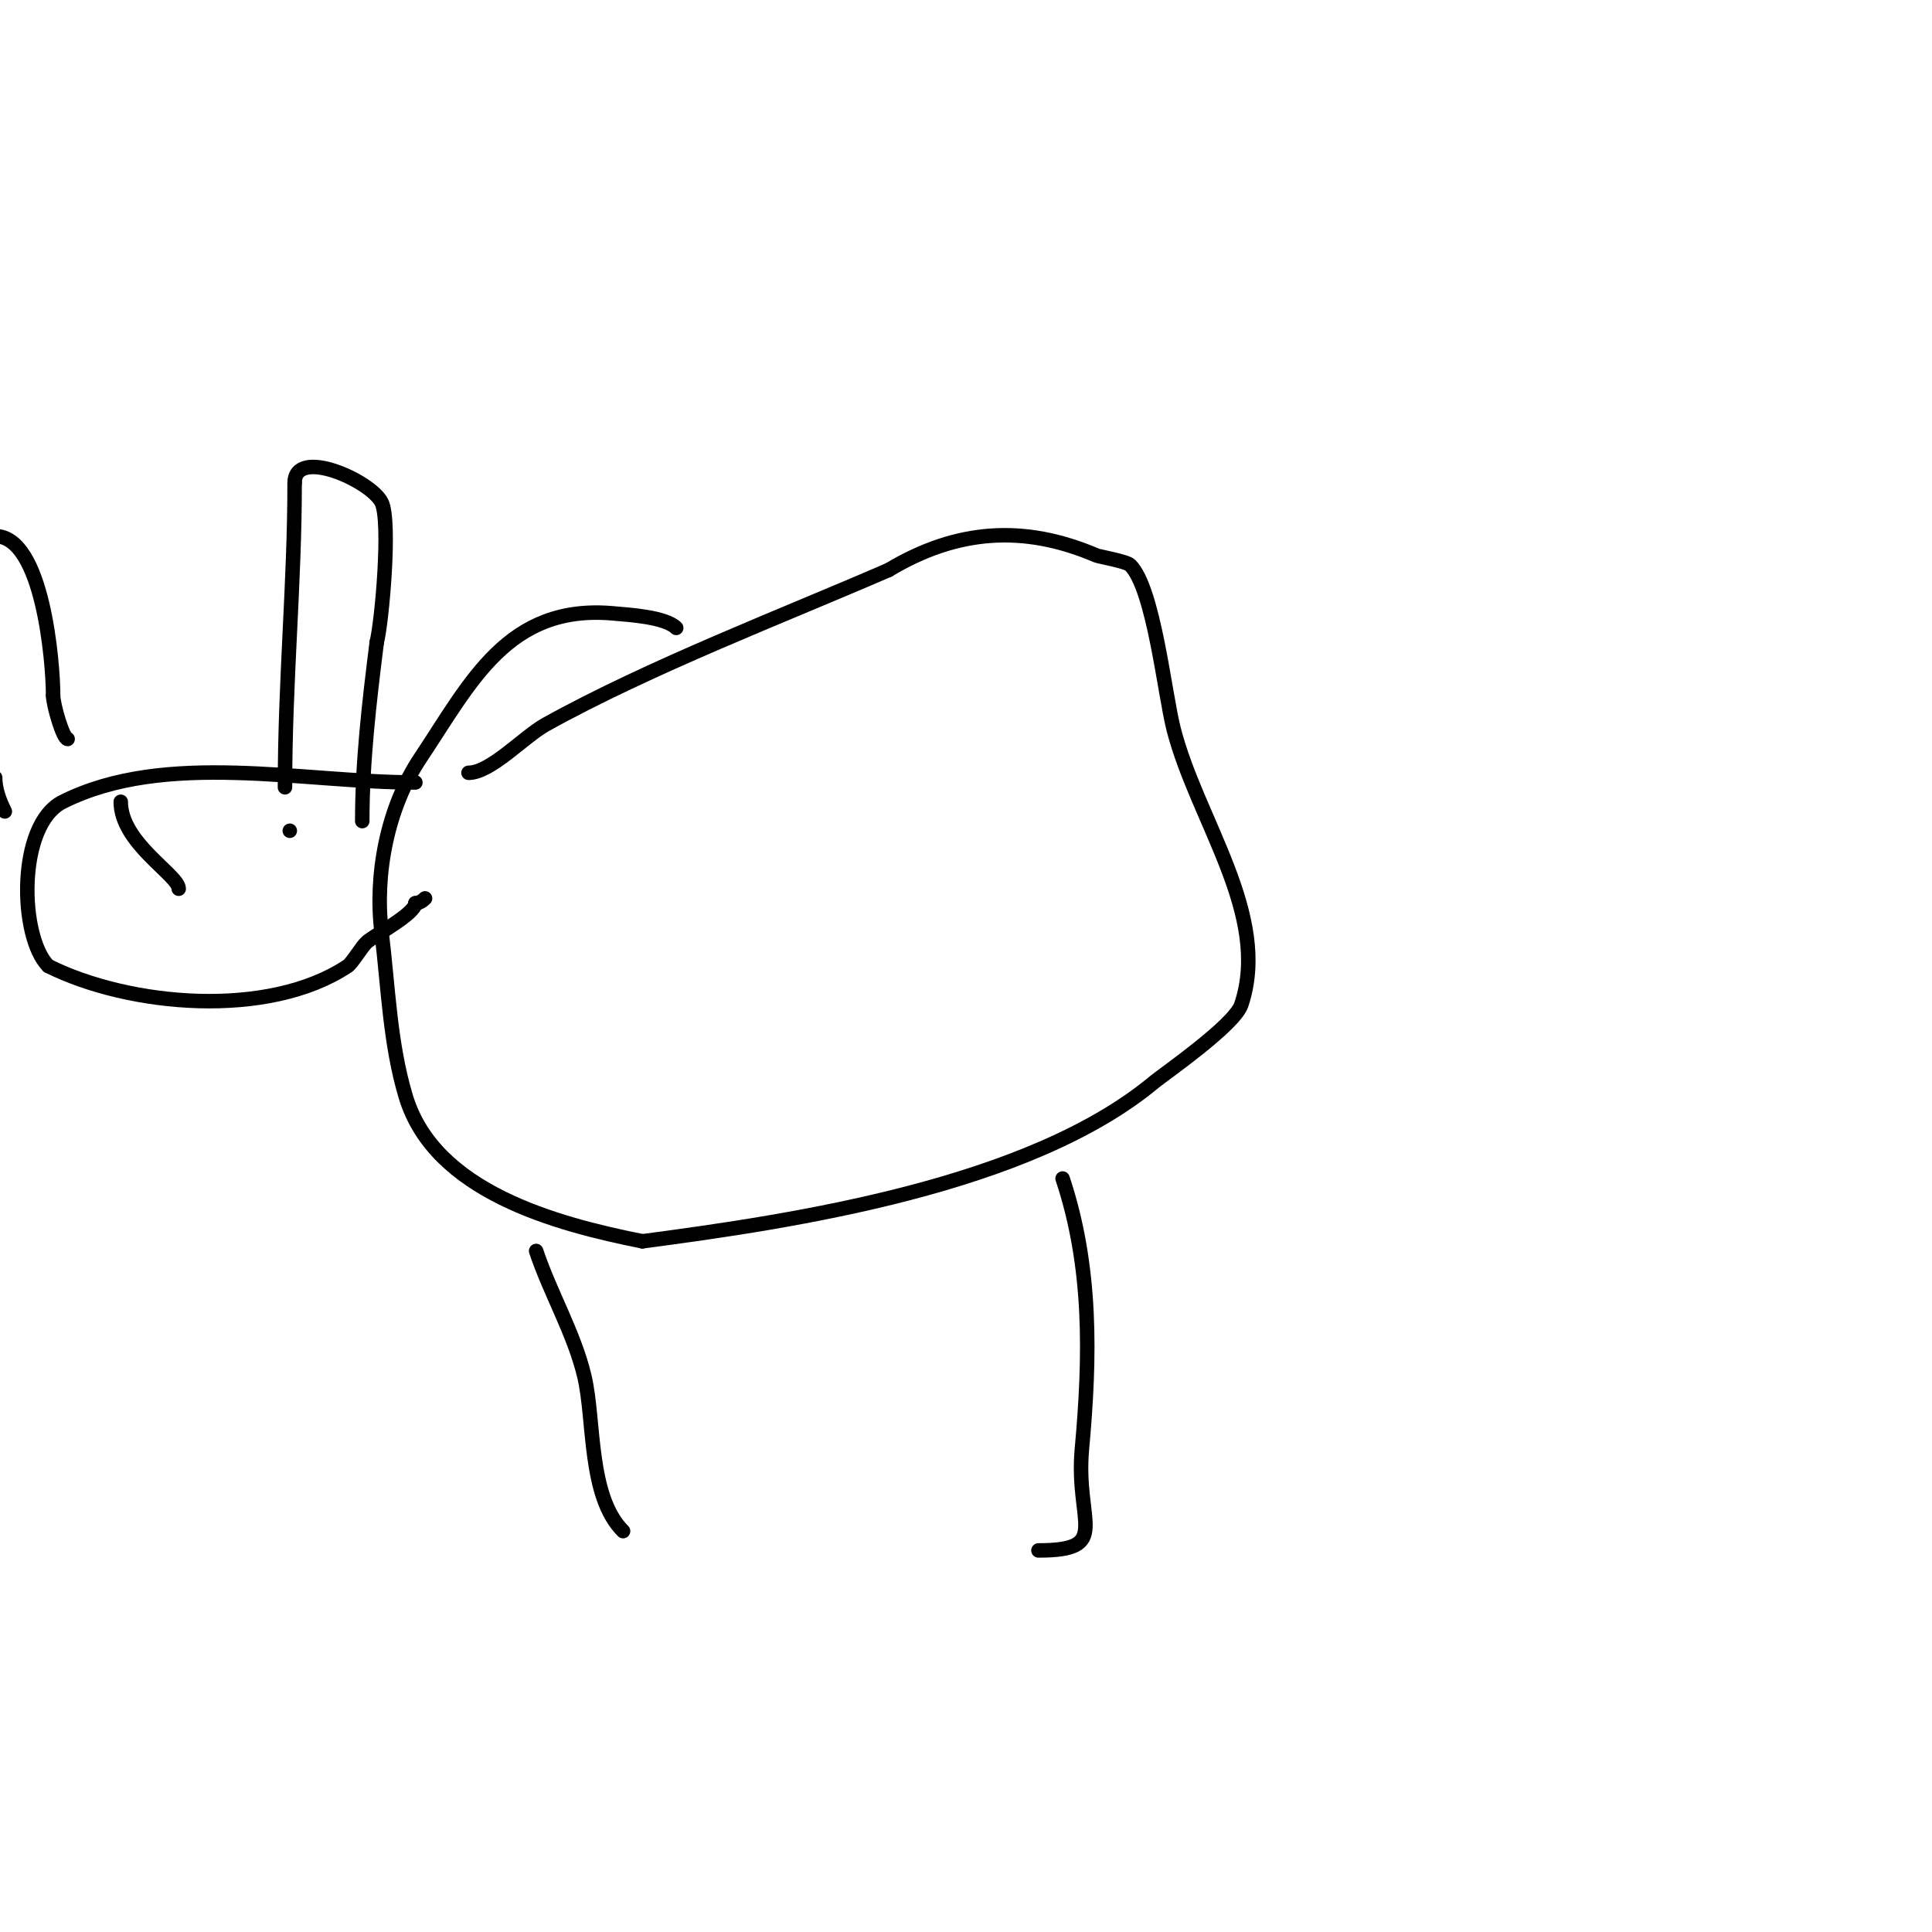 <svg viewBox='0 0 400 400' version='1.1' xmlns='http://www.w3.org/2000/svg' xmlns:xlink='http://www.w3.org/1999/xlink'><g fill='none' stroke='#000000' stroke-width='3' stroke-linecap='round' stroke-linejoin='round'><path d='M140,130c-2.289,-2.289 -9.837,-2.712 -13,-3c-21.865,-1.988 -29.525,14.287 -40,30c-6.793,10.19 -9.468,23.965 -8,36c1.387,11.371 1.708,23.028 5,34c5.931,19.772 31.183,26.437 49,30'/><path d='M133,257c31.519,-4.147 80.153,-11.461 106,-33c1.895,-1.579 16.567,-11.702 18,-16c6.187,-18.561 -9.12,-38.054 -14,-57c-1.876,-7.282 -4.105,-29.105 -9,-34c-0.777,-0.777 -6.457,-1.767 -7,-2c-14.942,-6.404 -28.854,-5.487 -43,3'/><path d='M184,118c-21.236,9.233 -49.397,19.998 -71,32c-4.562,2.535 -11.38,10 -16,10'/><path d='M111,259c2.901,8.704 7.908,17.111 10,26c2.129,9.048 0.76,24.76 8,32'/><path d='M220,244c6.107,18.32 5.733,36.939 4,56c-1.389,15.279 6.31,21 -9,21'/><path d='M86,162c-23.378,0 -51.668,-6.666 -73,4c-9.519,4.76 -8.978,28.022 -3,34'/><path d='M10,200c16.755,8.377 45.573,10.951 62,0c0.9,-0.6 3.007,-4.173 4,-5c1.835,-1.529 10,-5.864 10,-8'/><path d='M86,187c0.745,0 1.473,-0.473 2,-1'/><path d='M1,168c-1.085,-2.171 -2,-4.573 -2,-7'/><path d='M-1,111c9.898,0 12,26.261 12,33'/><path d='M11,144c0,1.922 2.069,9 3,9'/><path d='M59,163c0,-22.166 2,-42.046 2,-63'/><path d='M61,100c0,-7.543 15.75,-0.499 18,4c1.935,3.869 0.087,24.653 -1,29'/><path d='M78,133c-1.548,12.381 -3,24.659 -3,37'/><path d='M25,166c0,8.553 12,15.181 12,18'/><path d='M60,172c0,1.333 0,1.333 0,0'/></g>
</svg>